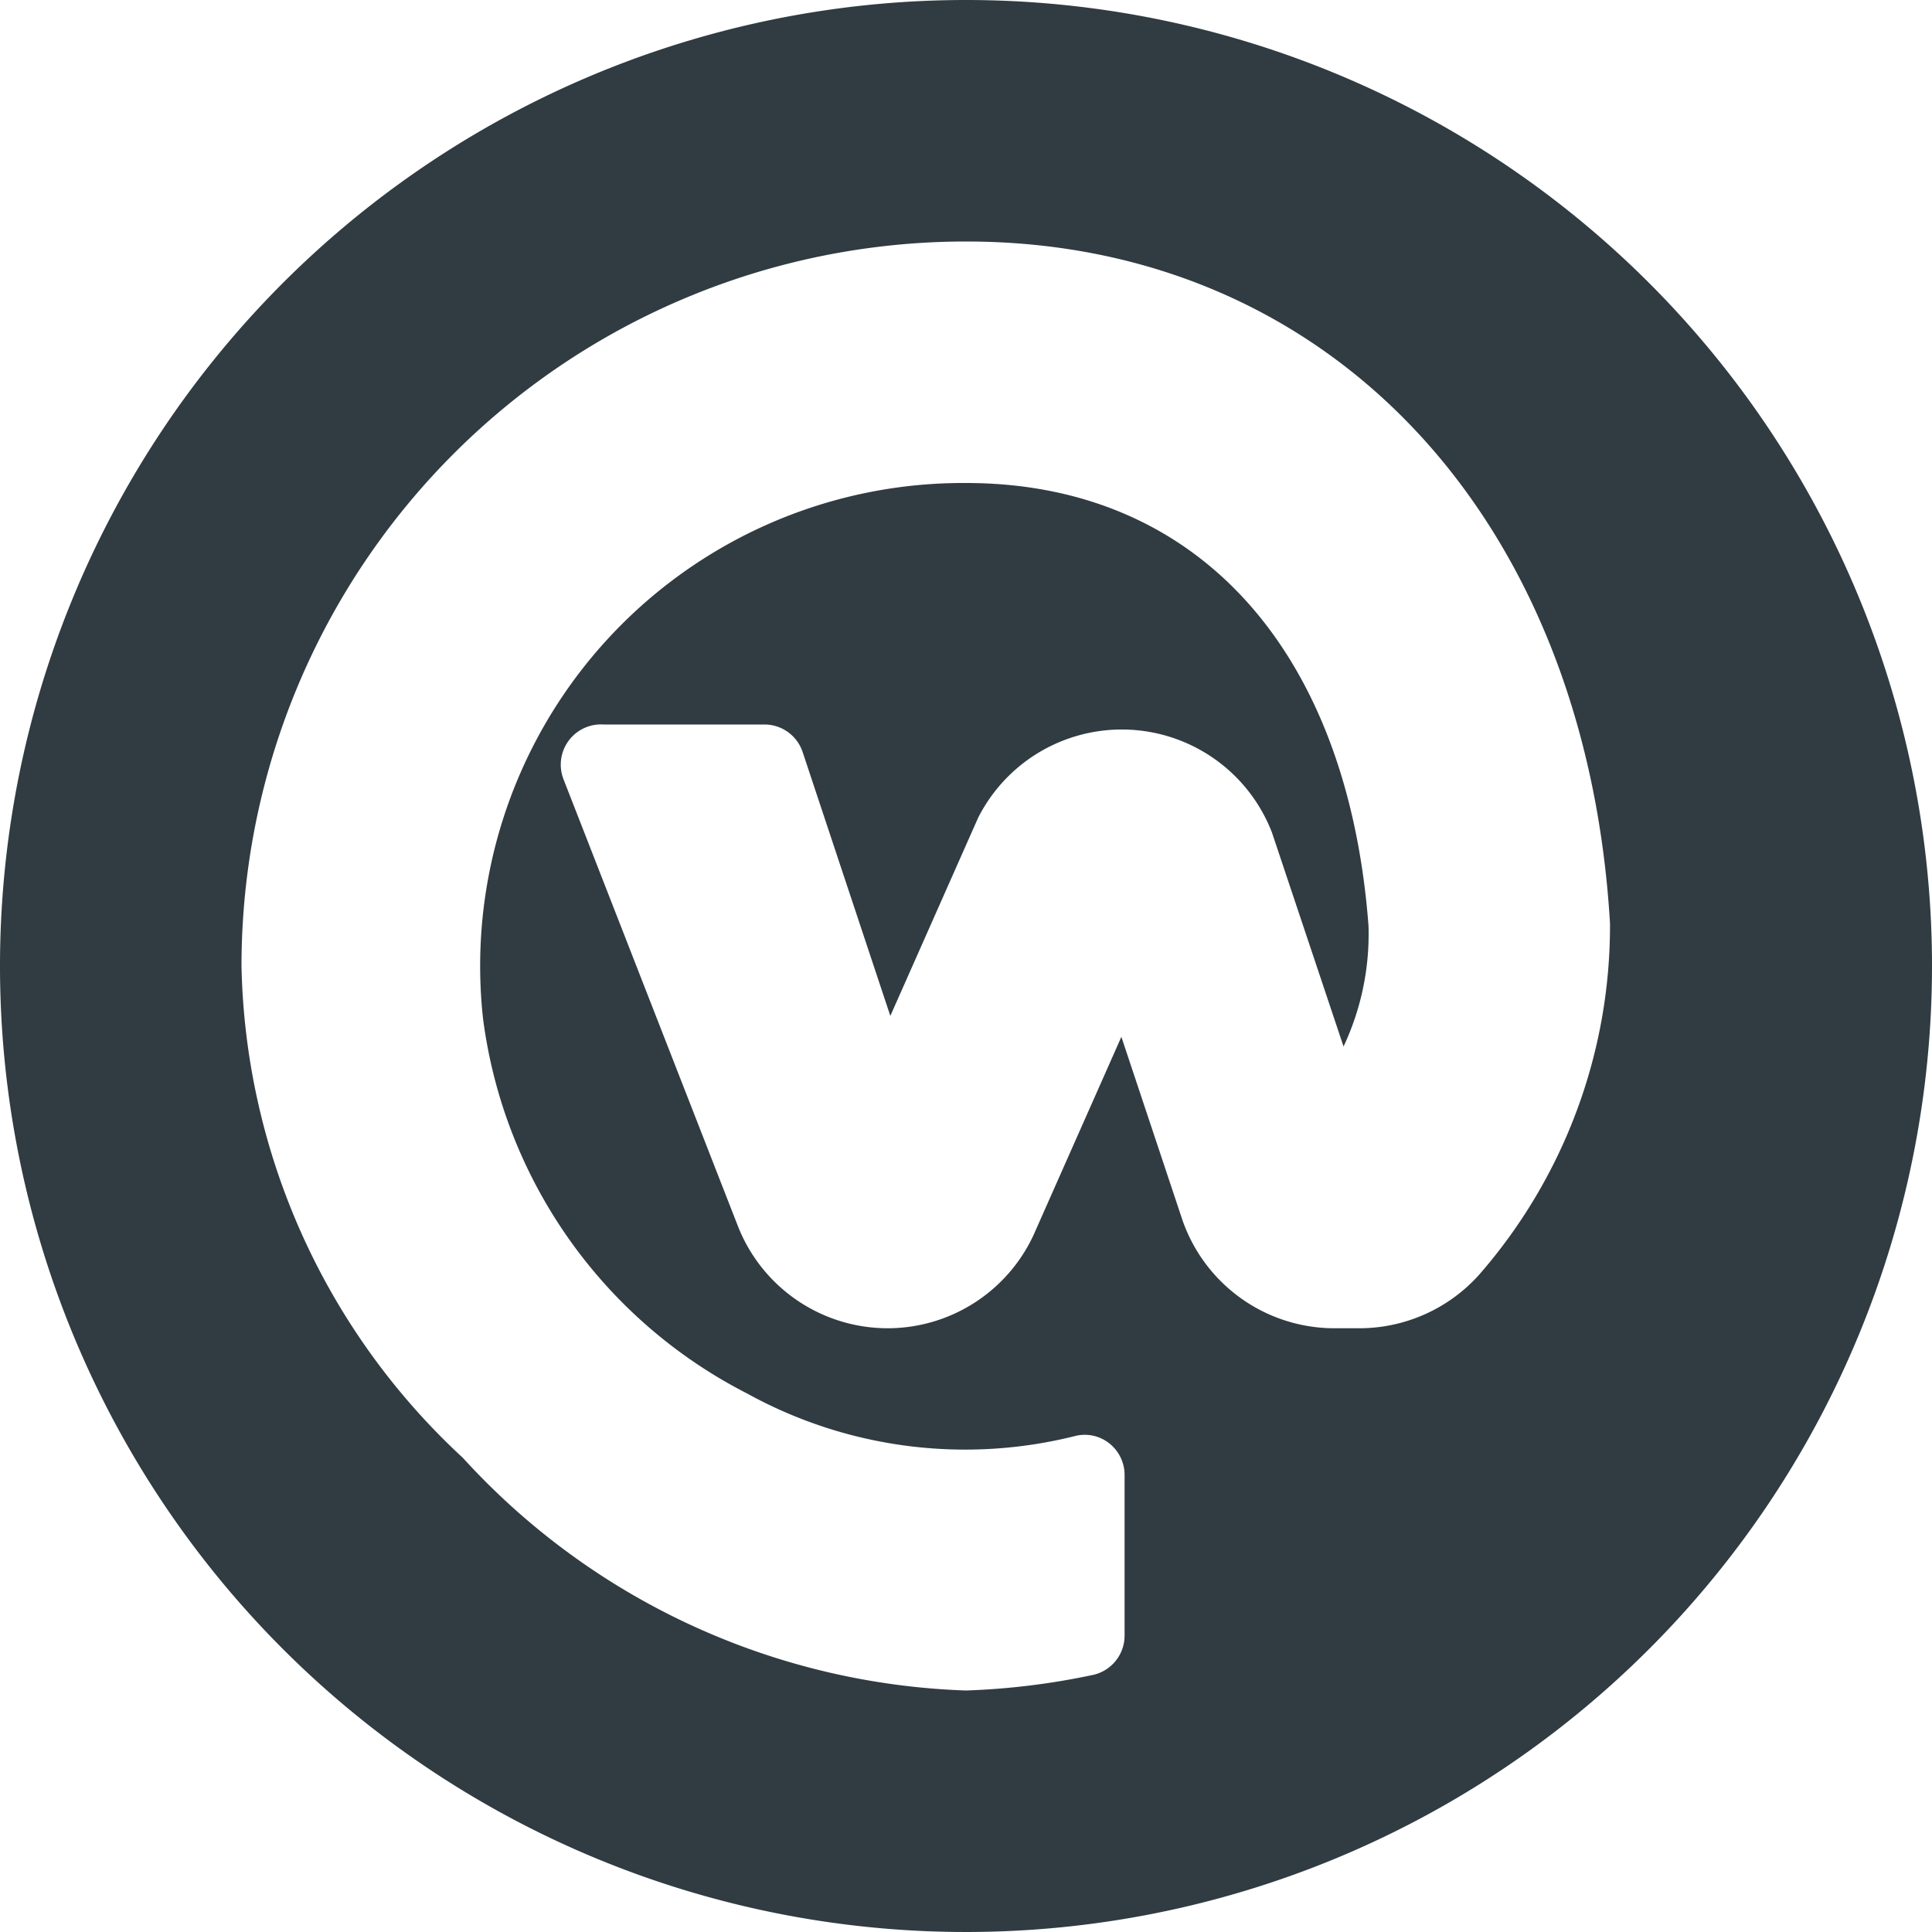 <svg viewBox="0 0 24 24" xmlns="http://www.w3.org/2000/svg"><path d="M12 0a12 12 0 1012 12A12 12 0 0012 0zm6.37 15.84a2 2 0 01-1.47.66h-.35a2 2 0 01-1.86-1.34l-.76-2.28-1.09 2.46a2 2 0 01-1.79 1.16 2 2 0 01-1.88-1.26L7 9.68A.5.5 0 017.5 9h2a.5.5 0 01.47.34l1.09 3.28 1.09-2.46a2 2 0 013.65.18l.89 2.66a3.28 3.28 0 00.31-1.5C16.74 8.07 14.87 6 12 6a6 6 0 00-6 6.65 6.11 6.11 0 003.28 4.66 5.61 5.61 0 004.07.53.49.49 0 01.43.09.5.5 0 01.19.39v2a.5.5 0 01-.41.49A9 9 0 0112 21a8.86 8.86 0 01-6.25-2.89A8.55 8.55 0 013 12a9 9 0 019-9c4.49 0 7.7 3.4 8 8.47a6.59 6.59 0 01-1.63 4.37z" fill="#303c42"/></svg>